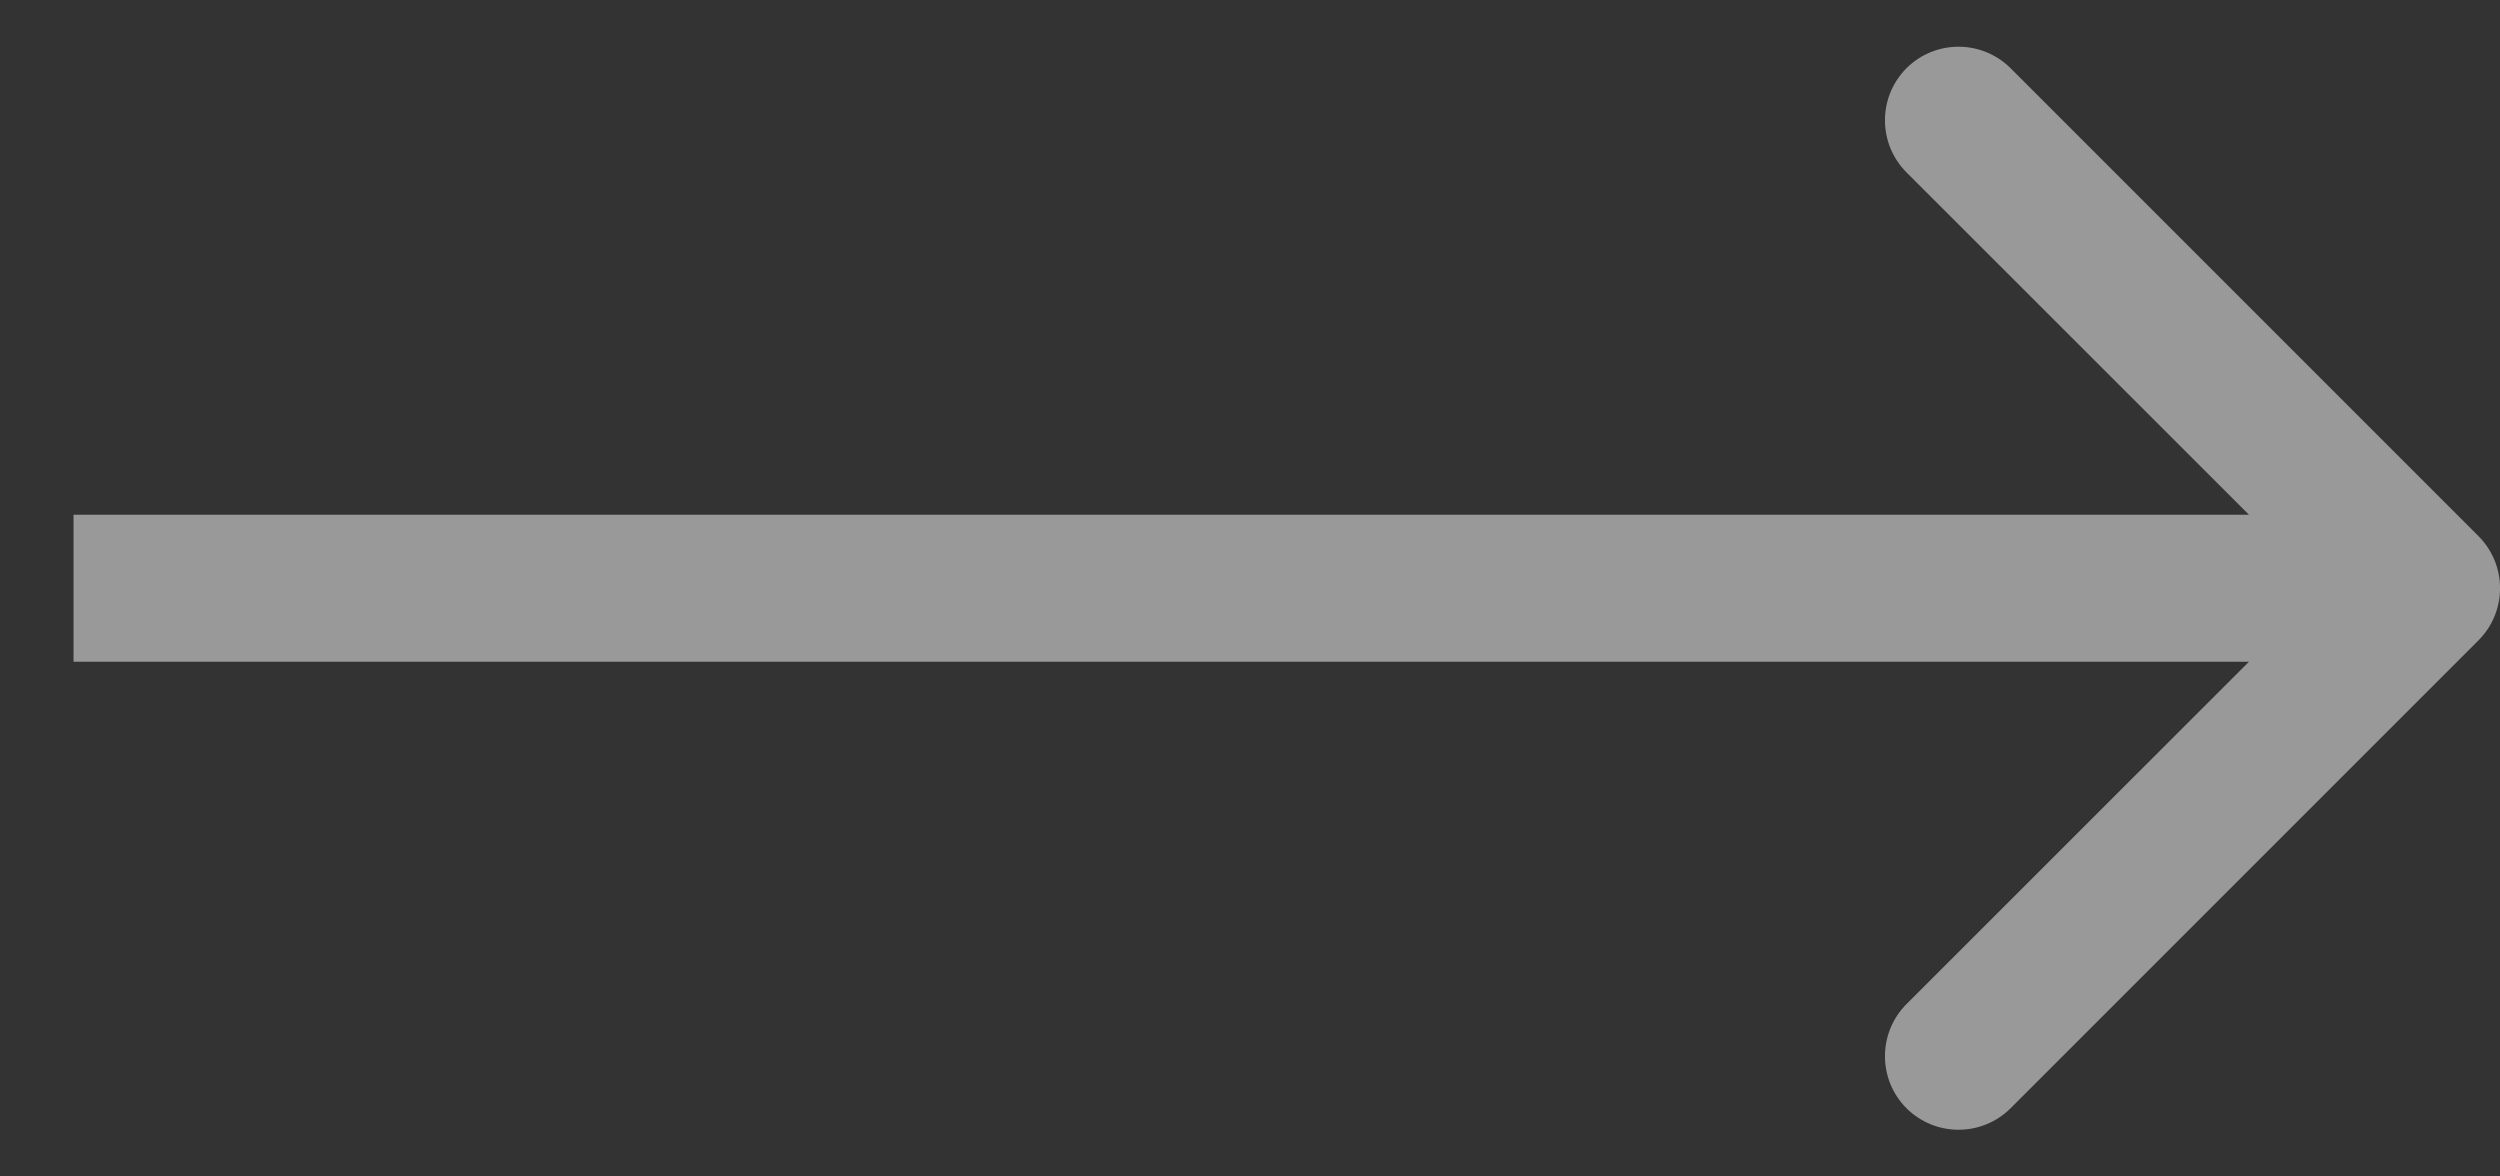 <svg xmlns="http://www.w3.org/2000/svg" width="17" height="8" viewBox="0 0 17 8" fill="none">
  <rect x="0" y="0" width="17" height="8" fill="#333333" stroke="none"/>
  <path opacity="0.5" d="M16.854 4.354C17.049 4.158 17.049 3.842 16.854 3.646L13.672 0.464C13.476 0.269 13.16 0.269 12.964 0.464C12.769 0.66 12.769 0.976 12.964 1.172L15.793 4L12.964 6.828C12.769 7.024 12.769 7.34 12.964 7.536C13.16 7.731 13.476 7.731 13.672 7.536L16.854 4.354ZM0.5 4.5L16.5 4.5V3.5L0.5 3.5L0.5 4.5Z" fill="white"/>
</svg>